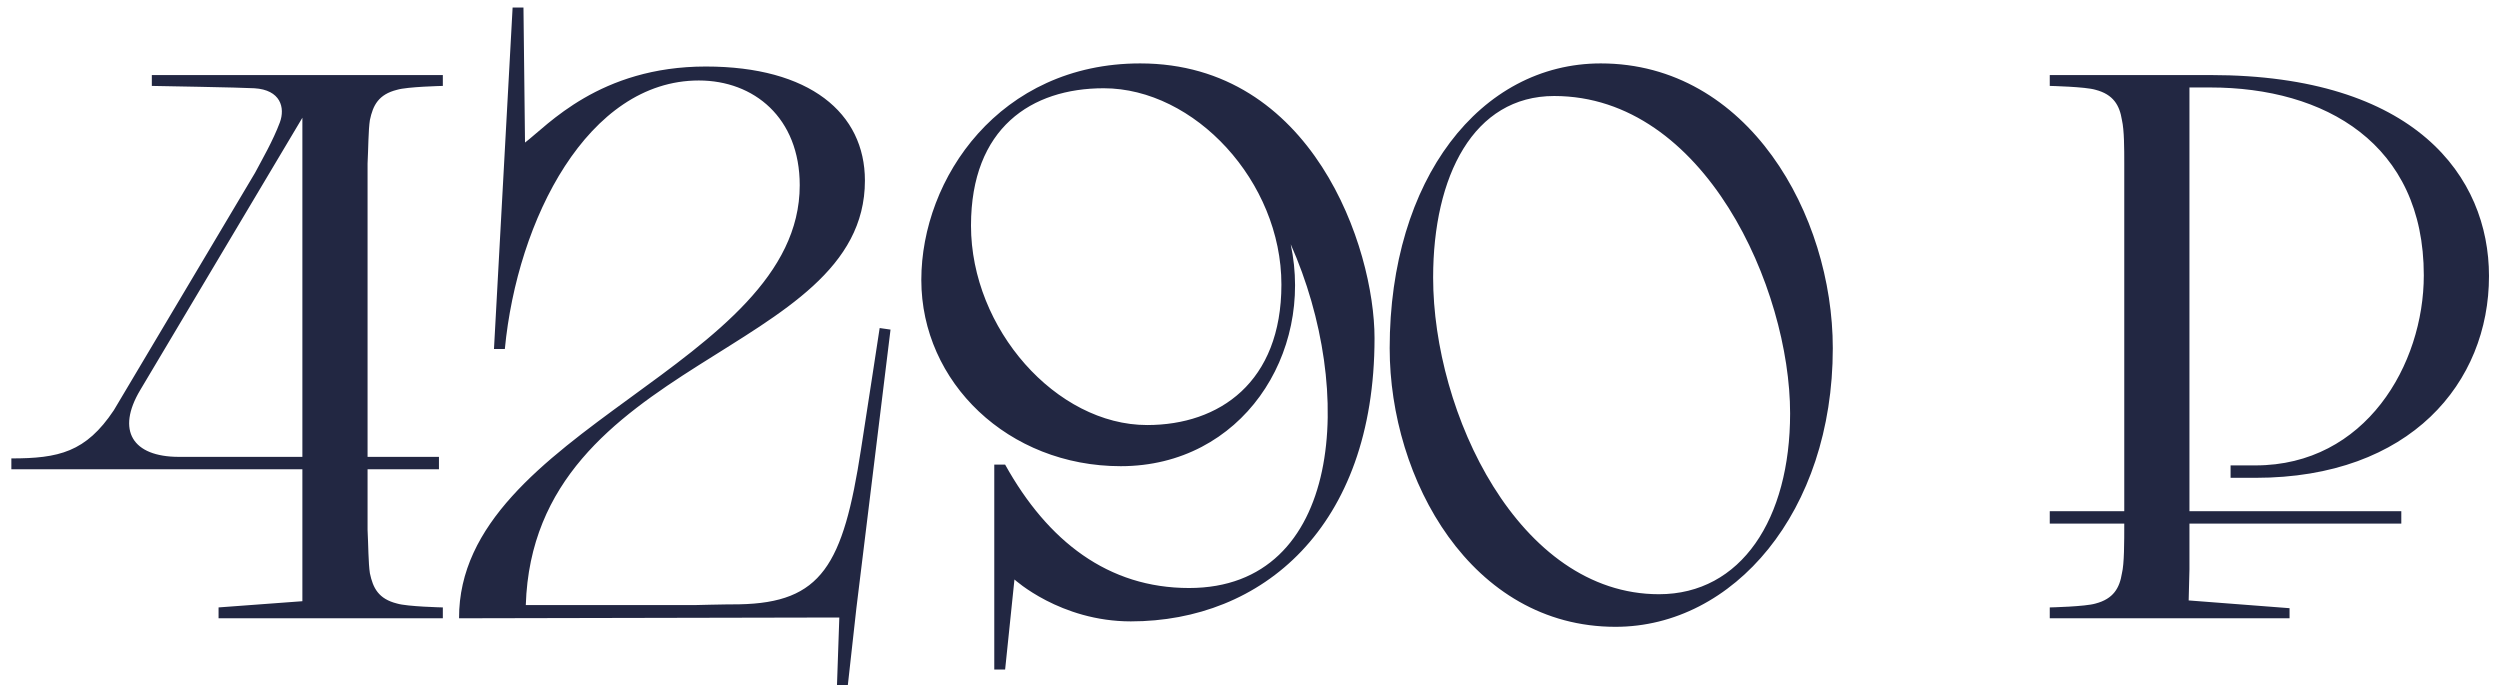 <?xml version="1.0" encoding="UTF-8"?> <svg xmlns="http://www.w3.org/2000/svg" width="186" height="51" viewBox="0 0 186 51" fill="none"> <path d="M16.261 45.192L22.497 44.73V34.914H0.845V34.106C4.367 34.106 6.388 33.644 8.467 30.526L18.975 12.859C19.494 11.877 20.303 10.492 20.822 9.106C21.226 8.009 20.88 6.681 18.917 6.566C18.051 6.508 11.296 6.392 11.296 6.392V5.584H32.947V6.392C32.947 6.392 30.291 6.45 29.541 6.681C28.155 7.027 27.751 7.836 27.52 8.933C27.404 9.683 27.404 11.069 27.347 12.166V33.991H32.658V34.914H27.347V39.418C27.404 40.515 27.404 41.901 27.52 42.651C27.751 43.748 28.155 44.557 29.541 44.903C30.291 45.134 32.947 45.192 32.947 45.192V46H16.261V45.192ZM13.316 33.991H22.497V8.76L10.43 29.025C8.64 32.028 9.852 33.991 13.316 33.991ZM62.445 45.942L34.154 46C34.096 31.97 59.5 27.178 59.5 13.783C59.5 8.76 56.094 5.988 51.994 5.988C43.738 5.988 38.484 16.323 37.56 25.965H36.752L38.138 0.561H38.946L39.061 10.607C40.736 9.337 44.604 4.949 52.514 4.949C60.251 4.949 64.35 8.413 64.35 13.436C64.35 26.485 39.696 26.543 39.119 45.019H51.648C51.648 45.019 53.784 44.961 54.997 44.961C61.117 44.845 62.733 42.074 64.061 33.413C64.523 30.469 65.447 24.406 65.447 24.406L66.255 24.522L63.715 45.249L63.08 50.965H62.272L62.445 45.942ZM73.974 49.811V34.568H74.782C77.958 40.284 82.461 43.748 88.466 43.748C99.898 43.748 100.879 29.083 96.029 18.171C97.761 26.312 92.392 34.684 83.385 34.684C75.013 34.684 68.546 28.448 68.546 20.827C68.546 13.263 74.378 4.718 84.828 4.718C97.646 4.718 102.265 18.402 102.265 25.157C102.265 39.303 93.835 46.231 84.135 46.231C78.881 46.231 75.475 43.113 75.475 43.113L74.782 49.811H73.974ZM85.348 31.623C90.718 31.623 95.337 28.448 95.337 21.173C95.337 13.494 88.87 6.566 82.115 6.566C76.745 6.566 72.242 9.51 72.242 16.785C72.242 24.464 78.593 31.623 85.348 31.623ZM103.392 25.907C103.392 13.321 110.147 4.718 119.096 4.718C130.066 4.718 136.36 15.977 136.36 25.907C136.36 38.09 128.969 46.635 120.193 46.635C109.454 46.635 103.392 35.665 103.392 25.907ZM133.184 30.757C133.184 21.462 126.833 7.143 115.632 7.143C109.627 7.143 106.625 13.09 106.625 20.653C106.625 30.7 112.976 44.21 123.426 44.21C129.547 44.21 133.184 38.61 133.184 30.757ZM158.045 38.956H152.502V38.032H158.045V12.166C158.045 11.069 158.045 9.683 157.872 8.933C157.698 7.836 157.236 7.027 155.909 6.681C155.158 6.45 152.502 6.392 152.502 6.392V5.584H164.454C179.696 5.584 185.181 13.148 185.181 20.538C185.181 28.448 179.35 35.55 167.802 35.55H165.955V34.626H167.802C176.001 34.626 180.331 27.12 180.331 20.48C180.331 10.665 172.941 6.508 164.454 6.508H162.895V38.032H178.657V38.956H162.895V42.363L162.837 44.672L170.343 45.249V46H152.502V45.192C152.502 45.192 155.158 45.134 155.909 44.903C157.236 44.557 157.698 43.748 157.872 42.651C158.045 41.958 158.045 40.342 158.045 38.956Z" fill="#222742"></path> </svg> 